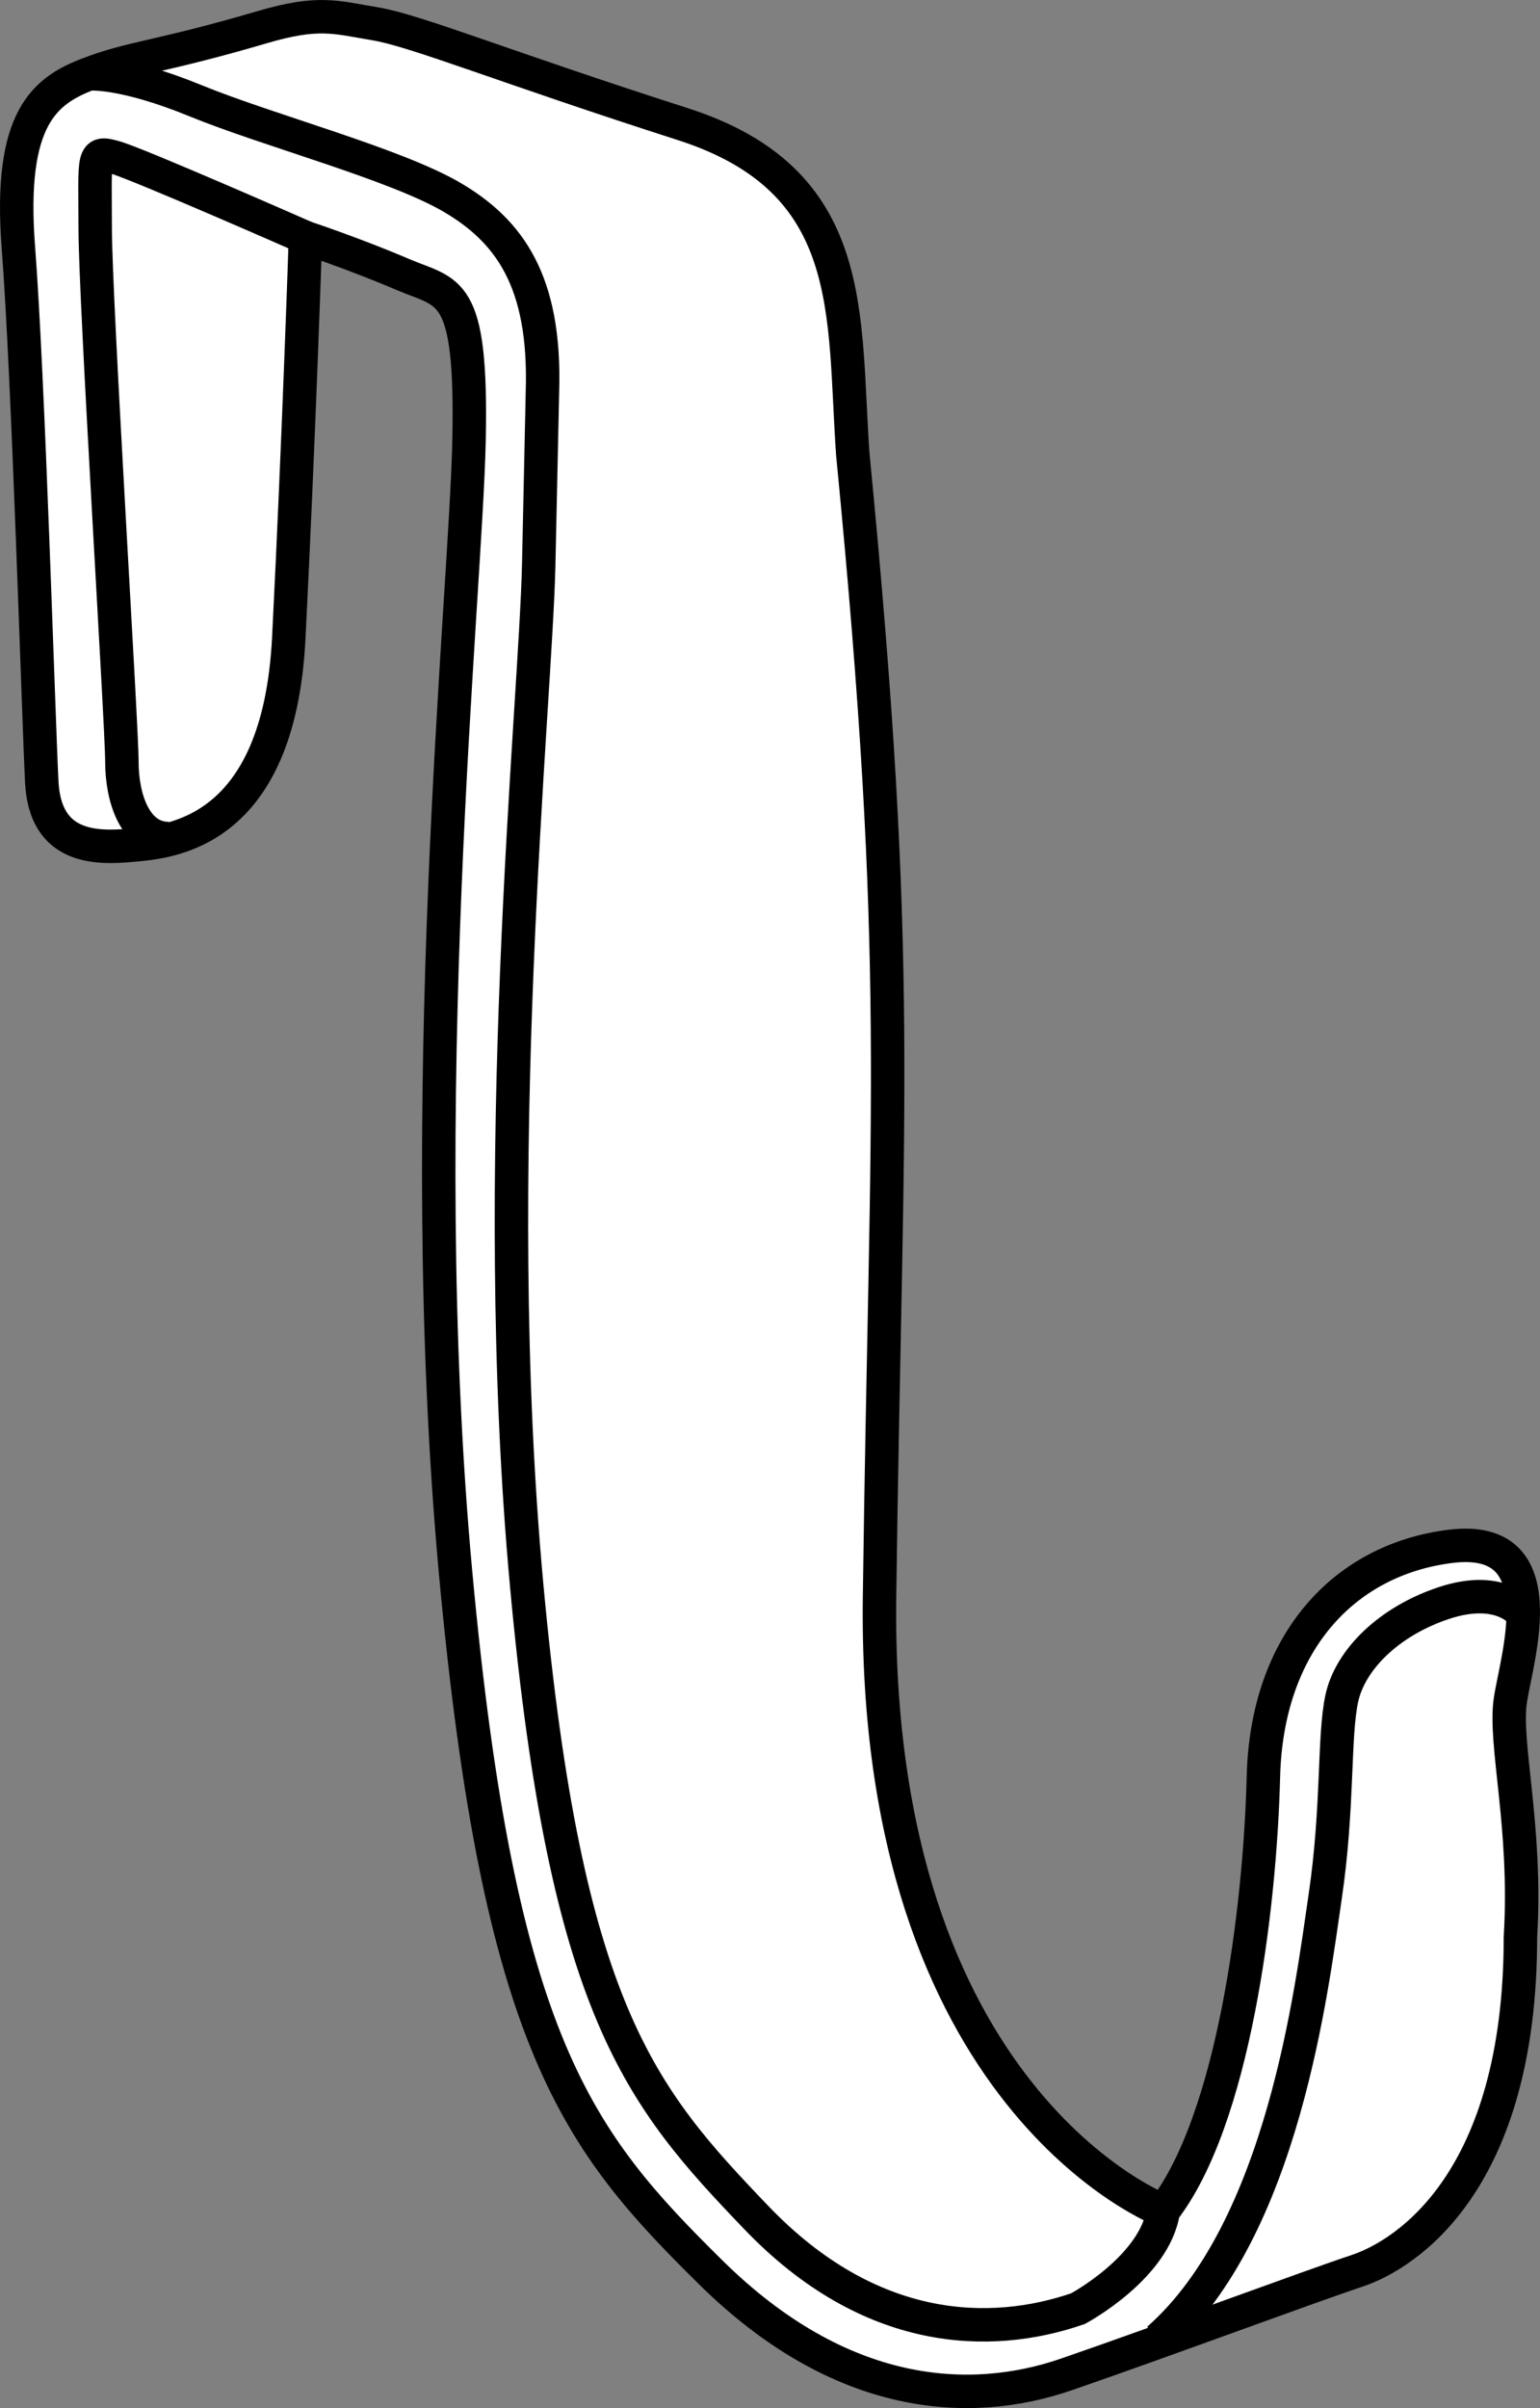 <?xml version="1.0" encoding="iso-8859-1"?>
<!-- Generator: Adobe Illustrator 28.1.0, SVG Export Plug-In . SVG Version: 6.00 Build 0)  -->
<svg version="1.1" id="image" xmlns="http://www.w3.org/2000/svg" xmlns:xlink="http://www.w3.org/1999/xlink" x="0px" y="0px"
	 width="36.841px" height="57.592px" viewBox="0 0 36.841 57.592" enable-background="new 0 0 36.841 57.592"
	 xml:space="preserve">
<rect x="0" y="0" width="36.841" height="57.592" fill="#808080" stroke="none"/>
<path fill="#FFFFFF" stroke="#000000" stroke-width="0.8" stroke-miterlimit="10" d="M6.269,0.651
	c-2.435,0.716-3.114,0.719-4.152,1.118S0.2,2.807,0.44,5.921s0.479,11.179,0.559,12.776s1.278,1.597,2.156,1.517
	c0.878-0.08,3.514-0.24,3.753-4.951C7.147,10.552,7.307,5.681,7.307,5.681s1.198,0.399,2.316,0.878
	s1.677,0.24,1.597,3.993S9.862,26.363,10.9,37.622s2.923,13.587,6.108,16.729c3.102,3.06,6.189,3.234,8.505,2.435
	s5.749-2.076,6.947-2.475c1.198-0.399,3.913-2.156,3.913-7.985c0.16-2.635-0.399-4.631-0.24-5.67
	s1.118-3.993-1.437-3.673s-4.392,2.316-4.472,5.51c-0.08,3.194-0.719,8.225-2.396,10.381
	c0,0-6.947-2.635-6.787-14.693s0.559-15.012-0.639-27.309c-0.24-3.354,0.16-6.548-4.072-7.905
	S9.942,0.73,8.984,0.571S7.626,0.251,6.269,0.651z"/>
<path fill="none" stroke="#000000" stroke-width="0.8" stroke-miterlimit="10" d="M7.307,5.681c0,0-3.993-1.757-4.552-1.916
	s-0.478-0.08-0.478,1.677S2.916,17.34,2.916,18.218s0.319,1.837,1.118,1.837"/>
<path fill="none" stroke="#000000" stroke-width="0.8" stroke-miterlimit="10" d="M2.117,1.768c0,0,0.798-0.08,2.555,0.639
	s4.791,1.517,6.149,2.316s2.236,1.996,2.156,4.631l-0.089,4.134c-0.072,3.387-1.225,14.269-0.288,24.43
	s2.724,12.228,5.493,15.118c2.72,2.839,5.605,2.899,7.695,2.178c0,0,1.842-0.984,2.042-2.341"/>
<path fill="none" stroke="#000000" stroke-width="0.8" stroke-miterlimit="10" d="M36.373,38.54c0,0-0.519-0.639-1.837-0.2
	s-2.236,1.357-2.436,2.276s-0.08,2.595-0.399,4.751c-0.319,2.156-0.998,7.945-3.993,10.58"/>
</svg>
